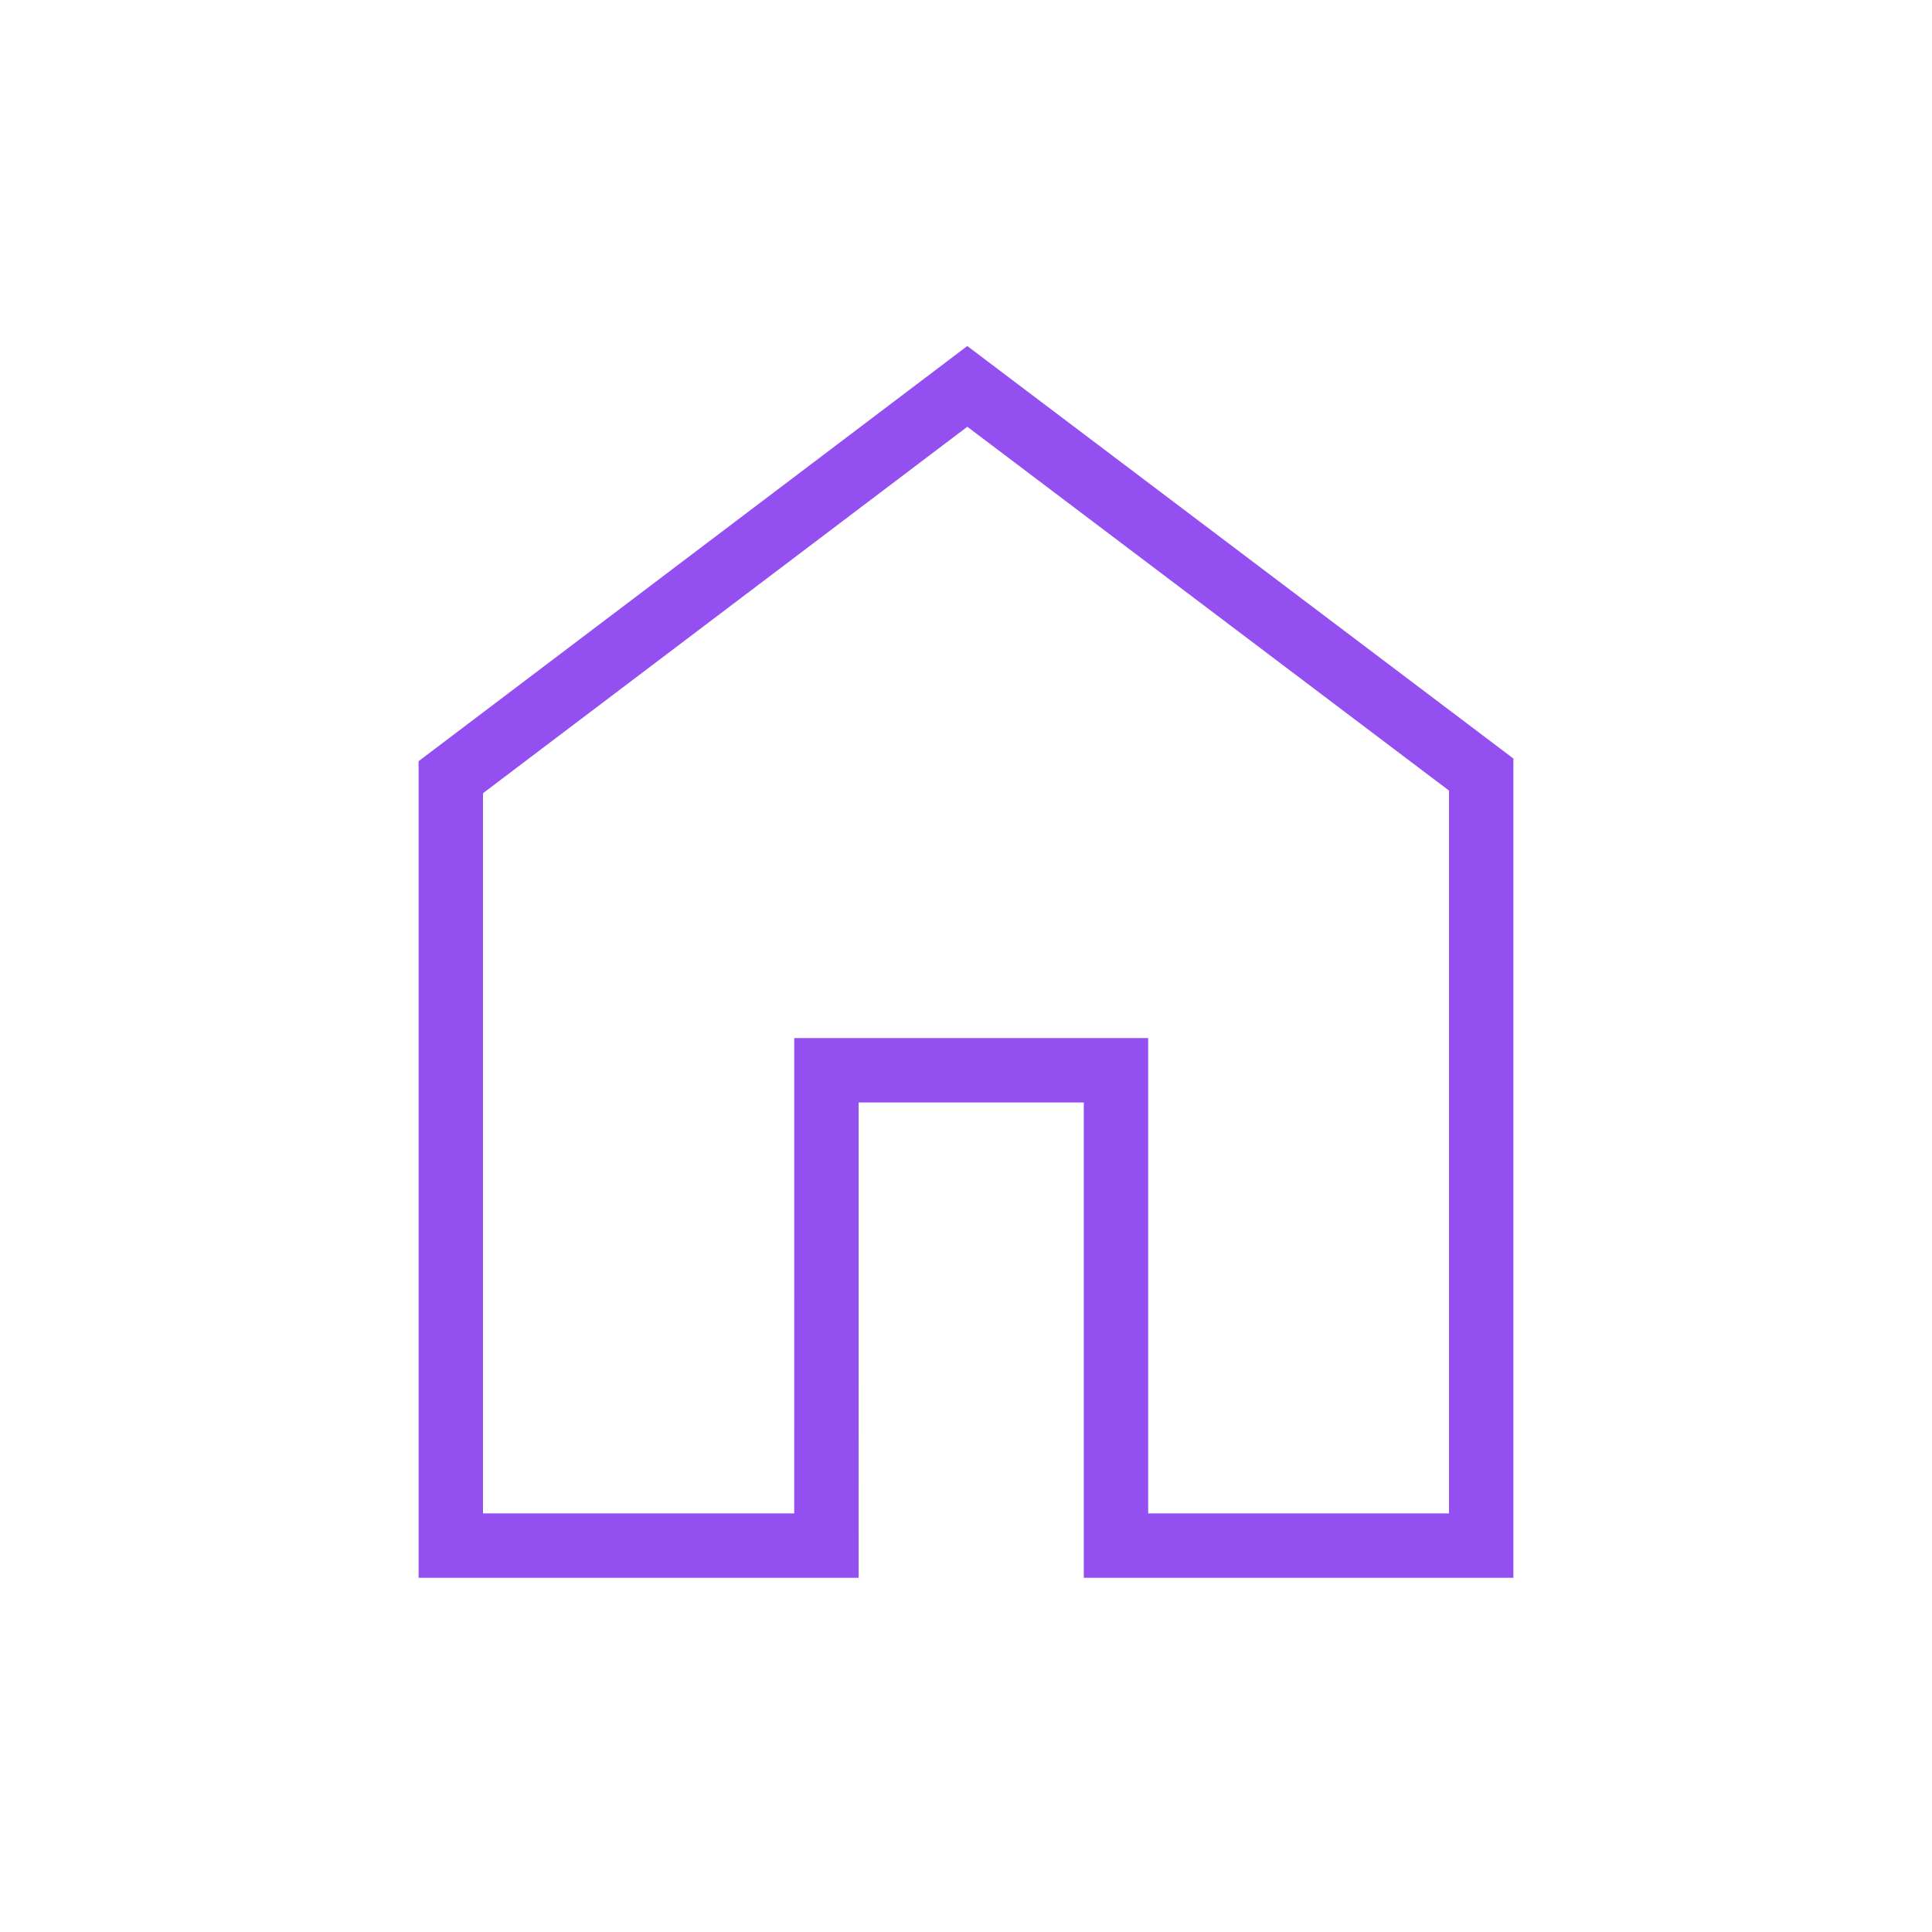 <?xml version="1.0" encoding="UTF-8"?>
<svg width="60px" height="60px" viewBox="0 0 60 60" version="1.1" xmlns="http://www.w3.org/2000/svg" xmlns:xlink="http://www.w3.org/1999/xlink">
    <title>icon-home-buying-large</title>
    <g id="icon-home-buying-large" stroke="none" stroke-width="1" fill="none" fill-rule="evenodd">
        <path d="M30.04,10.746 L30.643,11.202 L46.603,23.257 L47,23.557 L47,49 L33.658,49 L33.658,34.239 L26.665,34.239 L26.666,49 L13,49 L13,23.64 L13.397,23.339 L29.437,11.203 L30.04,10.746 Z M30.041,13.253 L15,24.634 L15,47 L24.665,47 L24.666,32.239 L35.658,32.239 L35.658,47 L45,47 L45,24.552 L30.041,13.253 Z" id="Stroke-1" fill="#944FF0" fill-rule="nonzero"></path>
    </g>
</svg>
